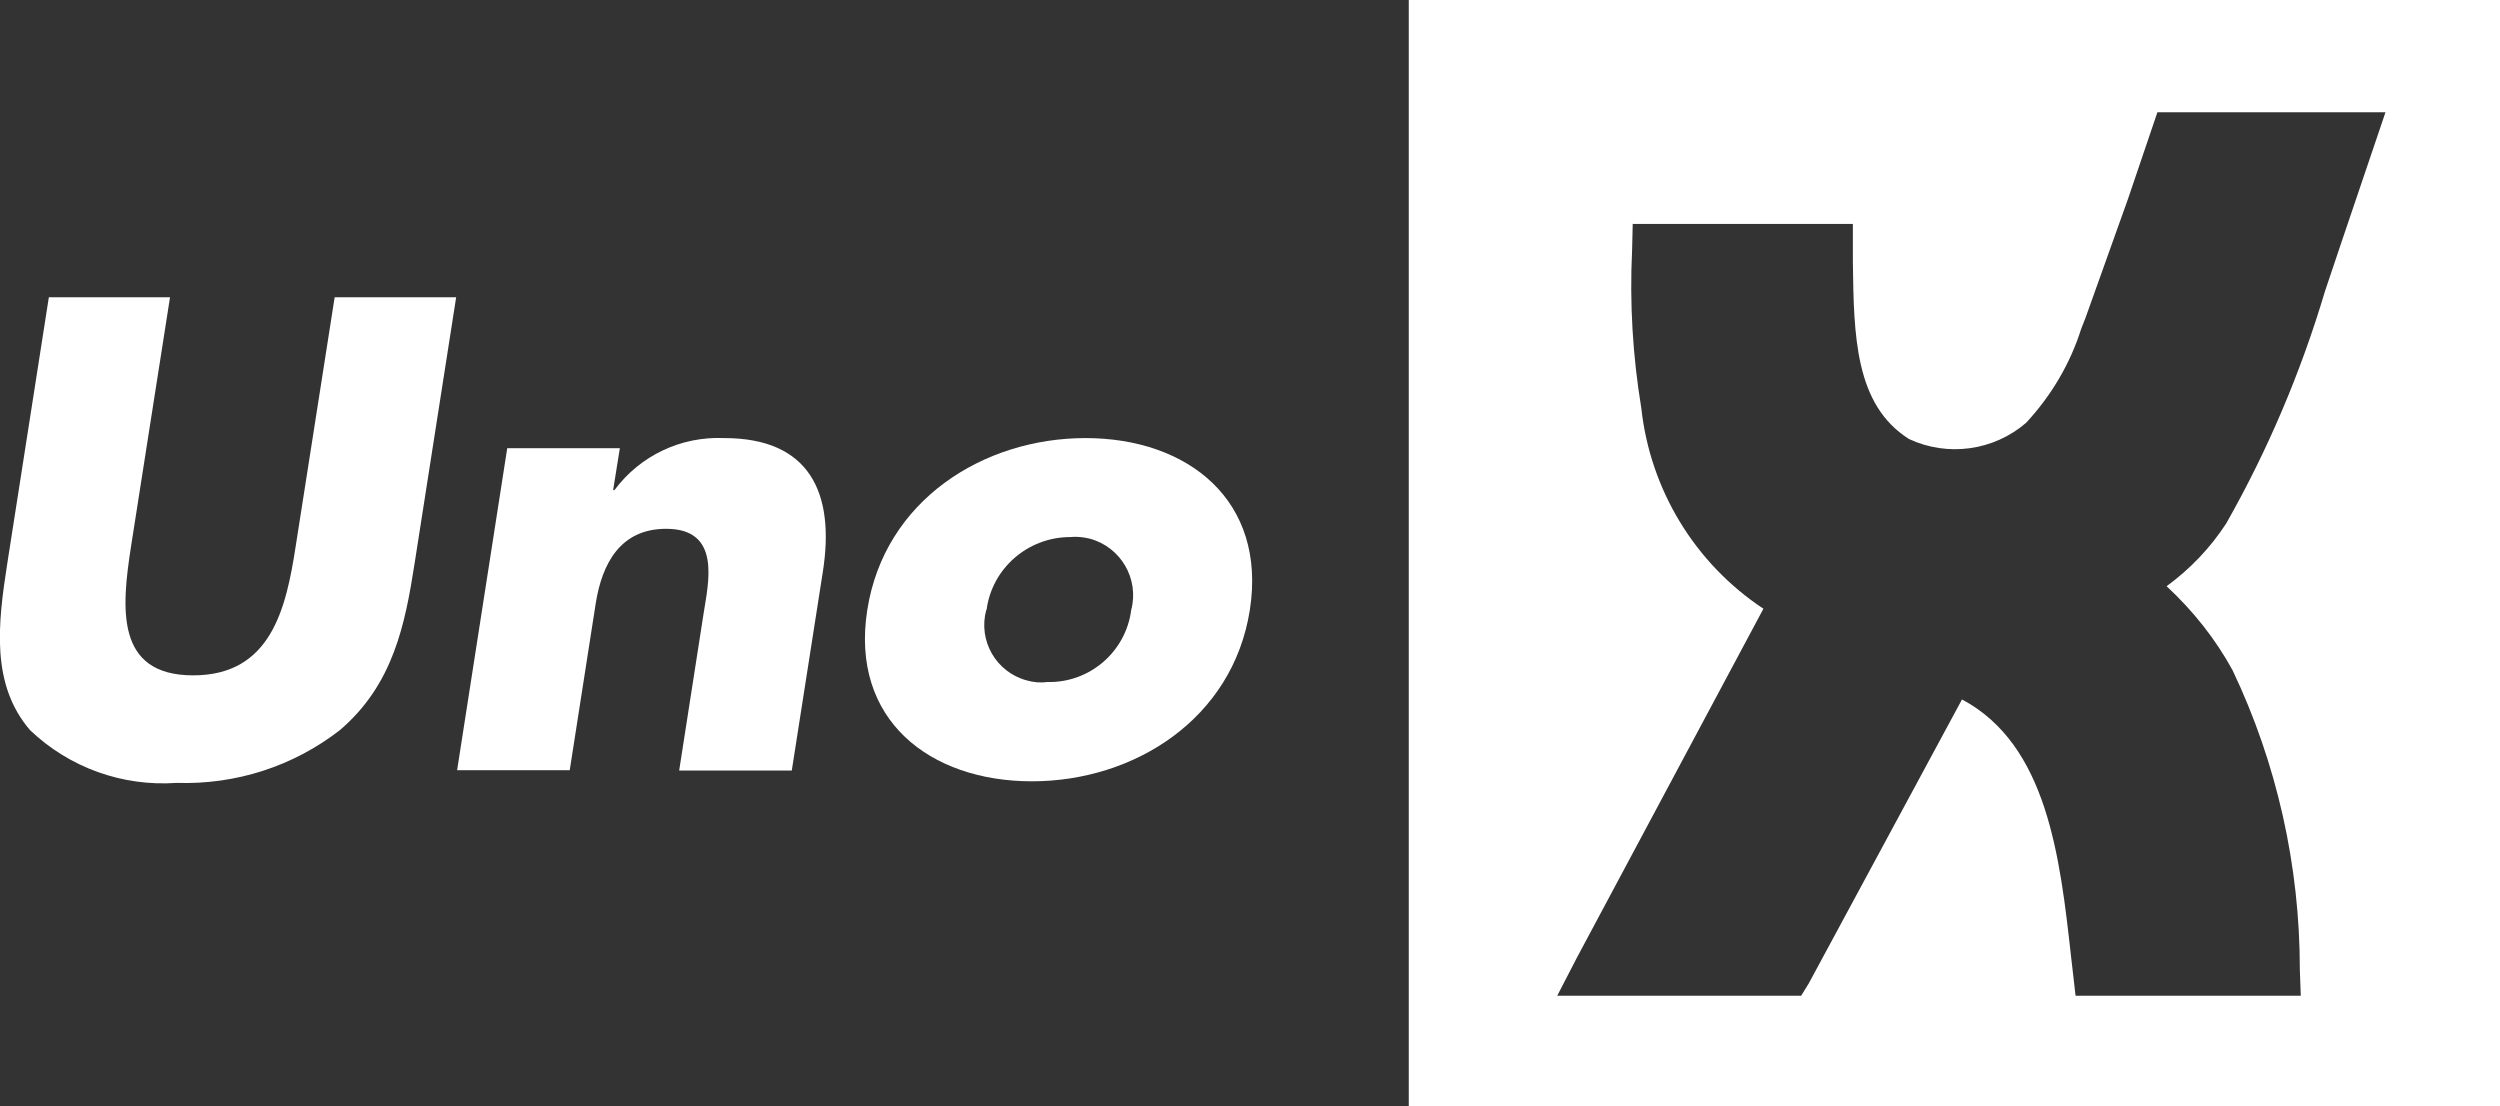 <?xml version="1.0" encoding="UTF-8"?> <svg xmlns="http://www.w3.org/2000/svg" id="Layer_2" viewBox="0 0 78.81 34.87"><rect x="0" y="0" width="78.81" height="34.87" fill="#333333" stroke="none"/><defs><style>.cls-1,.cls-2{stroke-width:0px;fill:#ffffff;}.cls-2{fill:#ffffff;}</style></defs><g id="Layer_2-2"><g id="Layer_2-2"><g id="uno-x-logo"><g id="Group_616"><g id="Group_615"><path id="Path_28112" class="cls-1" d="M14.38,9.37l-1.31,8.39c-.3,1.92-.67,3.82-2.36,5.26-1.47,1.14-3.28,1.72-5.14,1.66-1.71.12-3.38-.48-4.62-1.66-1.24-1.44-1.02-3.34-.72-5.26l1.31-8.39h3.82l-1.23,7.86c-.3,1.94-.5,4.06,1.96,4.06s2.93-2.12,3.23-4.06l1.23-7.86s3.83,0,3.83,0Z"></path><path id="Path_28113" class="cls-1" d="M19.33,15.45h.04c.81-1.09,2.1-1.7,3.46-1.64,2.69,0,3.5,1.72,3.11,4.21l-.98,6.27h-3.55l.77-4.95c.15-.97.57-2.67-1.18-2.67-1.44,0-2.02,1.09-2.22,2.35l-.82,5.26h-3.55l1.58-10.15h3.55l-.21,1.31h0Z"></path><path id="Path_28114" class="cls-1" d="M39.4,19.23c-.54,3.44-3.65,5.4-6.87,5.4s-5.73-1.94-5.19-5.4,3.66-5.42,6.88-5.42,5.72,1.96,5.18,5.42M31.09,19.23c-.26.97.31,1.96,1.28,2.22.21.06.43.08.65.05,1.33.03,2.47-.95,2.64-2.27.26-.98-.33-1.99-1.31-2.25-.2-.05-.41-.07-.61-.05-1.33,0-2.47.98-2.64,2.3"></path><path class="cls-2" d="M44.41,0v34.87h34.4V0h-34.4ZM73.29,9.19c-.76,2.55-1.8,5-3.11,7.31-.5.77-1.14,1.44-1.88,1.98.83.77,1.54,1.66,2.08,2.65,1.4,2.94,2.12,6.17,2.12,9.43l.03.83h-7.1l-.08-.7-.06-.52c-.35-3.15-.75-6.69-3.44-8.12l-4.83,8.95-.24.39h-7.69l.62-1.2,5.88-11c-2.16-1.43-3.57-3.75-3.85-6.33-.27-1.64-.37-3.3-.29-4.96l.02-.84h6.94v1.2c.03,2.31.06,4.5,1.77,5.58,1.22.57,2.67.37,3.69-.51.79-.85,1.39-1.86,1.74-2.97l.13-.33,1.34-3.75.93-2.74h7.19c-1.11,3.26-1.91,5.65-1.91,5.65Z"></path></g></g></g></g></g></svg> 